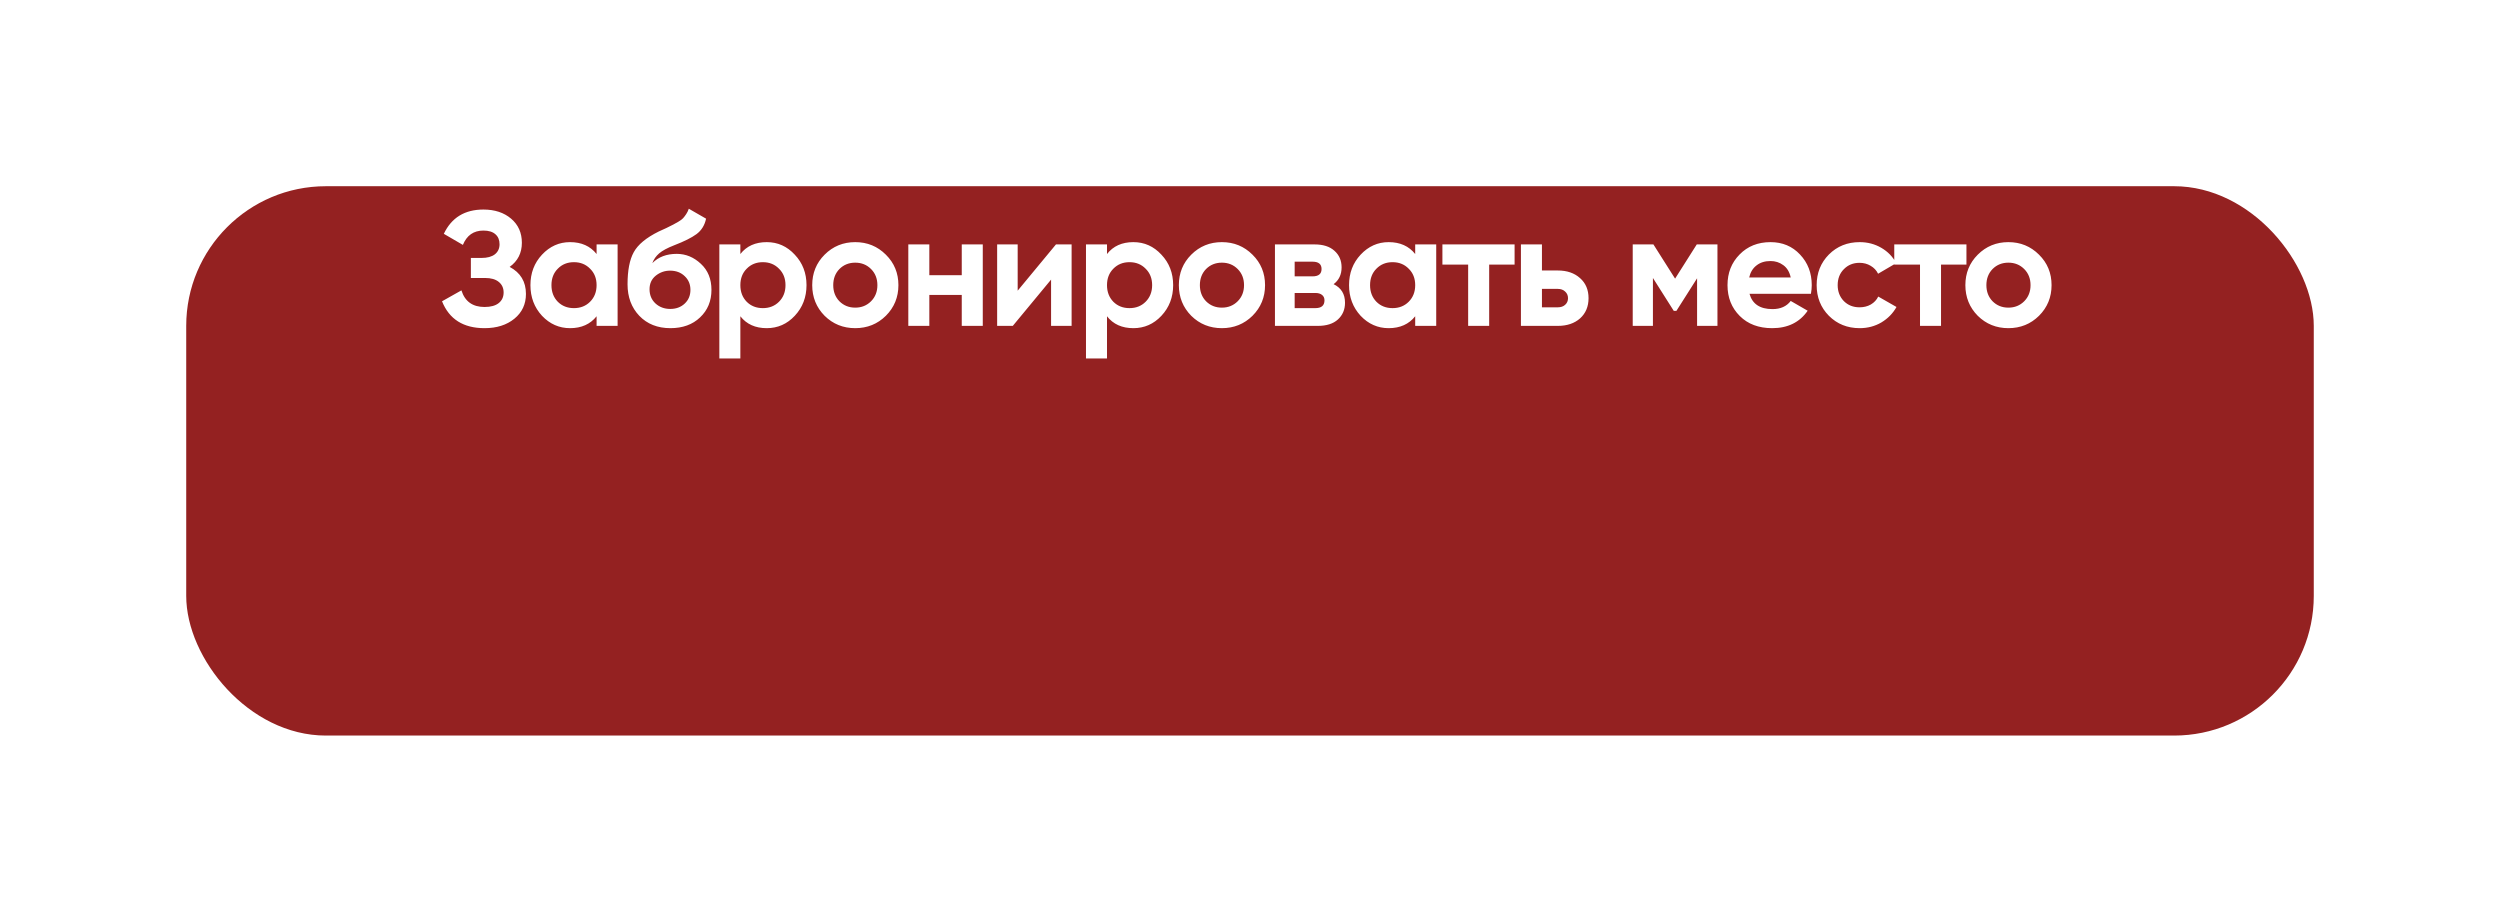 <?xml version="1.0" encoding="UTF-8"?> <svg xmlns="http://www.w3.org/2000/svg" width="537" height="198" viewBox="0 0 537 198" fill="none"><g filter="url(#filter0_d_366_9044)"><rect x="40" width="457" height="118" rx="30" fill="#942121"></rect></g><path d="M109.473 57.33C111.806 58.567 112.973 60.503 112.973 63.14C112.973 65.333 112.144 67.107 110.488 68.46C108.831 69.813 106.696 70.49 104.083 70.49C99.533 70.49 96.488 68.565 94.948 64.715L99.113 62.37C99.859 64.75 101.516 65.94 104.083 65.94C105.413 65.94 106.428 65.66 107.128 65.1C107.828 64.54 108.178 63.782 108.178 62.825C108.178 61.868 107.828 61.11 107.128 60.55C106.451 59.99 105.471 59.71 104.188 59.71H101.143V55.405H103.453C104.666 55.405 105.611 55.148 106.288 54.635C106.964 54.098 107.303 53.375 107.303 52.465C107.303 51.555 107.011 50.843 106.428 50.33C105.844 49.793 104.981 49.525 103.838 49.525C101.738 49.525 100.268 50.552 99.428 52.605L95.333 50.225C96.989 46.748 99.824 45.01 103.838 45.01C106.264 45.01 108.248 45.663 109.788 46.97C111.328 48.277 112.098 50.003 112.098 52.15C112.098 54.343 111.223 56.07 109.473 57.33ZM128.147 52.5H132.662V70H128.147V67.935C126.794 69.638 124.892 70.49 122.442 70.49C120.109 70.49 118.102 69.603 116.422 67.83C114.765 66.033 113.937 63.84 113.937 61.25C113.937 58.66 114.765 56.478 116.422 54.705C118.102 52.908 120.109 52.01 122.442 52.01C124.892 52.01 126.794 52.862 128.147 54.565V52.5ZM119.817 64.82C120.727 65.73 121.882 66.185 123.282 66.185C124.682 66.185 125.837 65.73 126.747 64.82C127.68 63.887 128.147 62.697 128.147 61.25C128.147 59.803 127.68 58.625 126.747 57.715C125.837 56.782 124.682 56.315 123.282 56.315C121.882 56.315 120.727 56.782 119.817 57.715C118.907 58.625 118.452 59.803 118.452 61.25C118.452 62.697 118.907 63.887 119.817 64.82ZM144.001 70.49C141.248 70.49 139.019 69.603 137.316 67.83C135.636 66.057 134.796 63.805 134.796 61.075C134.796 58.088 135.239 55.79 136.126 54.18C137.013 52.547 138.798 51.065 141.481 49.735C141.878 49.548 142.438 49.292 143.161 48.965C143.884 48.615 144.374 48.37 144.631 48.23C144.911 48.09 145.284 47.88 145.751 47.6C146.218 47.32 146.544 47.075 146.731 46.865C146.941 46.632 147.163 46.34 147.396 45.99C147.629 45.64 147.816 45.255 147.956 44.835L151.666 46.97C151.363 48.393 150.674 49.502 149.601 50.295C148.551 51.065 146.964 51.858 144.841 52.675C143.348 53.258 142.263 53.842 141.586 54.425C140.909 55.008 140.419 55.708 140.116 56.525C141.423 55.195 143.173 54.53 145.366 54.53C147.303 54.53 149.029 55.242 150.546 56.665C152.063 58.065 152.821 59.932 152.821 62.265C152.821 64.668 152.004 66.64 150.371 68.18C148.761 69.72 146.638 70.49 144.001 70.49ZM140.781 65.17C141.644 65.963 142.706 66.36 143.966 66.36C145.226 66.36 146.264 65.975 147.081 65.205C147.898 64.435 148.306 63.455 148.306 62.265C148.306 61.075 147.898 60.095 147.081 59.325C146.264 58.532 145.214 58.135 143.931 58.135C142.788 58.135 141.761 58.497 140.851 59.22C139.964 59.943 139.521 60.912 139.521 62.125C139.521 63.362 139.941 64.377 140.781 65.17ZM164.699 52.01C167.056 52.01 169.063 52.908 170.719 54.705C172.399 56.478 173.239 58.66 173.239 61.25C173.239 63.84 172.399 66.033 170.719 67.83C169.063 69.603 167.056 70.49 164.699 70.49C162.249 70.49 160.359 69.638 159.029 67.935V77H154.514V52.5H159.029V54.565C160.359 52.862 162.249 52.01 164.699 52.01ZM160.394 64.82C161.304 65.73 162.459 66.185 163.859 66.185C165.259 66.185 166.414 65.73 167.324 64.82C168.258 63.887 168.724 62.697 168.724 61.25C168.724 59.803 168.258 58.625 167.324 57.715C166.414 56.782 165.259 56.315 163.859 56.315C162.459 56.315 161.304 56.782 160.394 57.715C159.484 58.625 159.029 59.803 159.029 61.25C159.029 62.697 159.484 63.887 160.394 64.82ZM190.284 67.83C188.487 69.603 186.294 70.49 183.704 70.49C181.114 70.49 178.92 69.603 177.124 67.83C175.35 66.033 174.464 63.84 174.464 61.25C174.464 58.66 175.35 56.478 177.124 54.705C178.92 52.908 181.114 52.01 183.704 52.01C186.294 52.01 188.487 52.908 190.284 54.705C192.08 56.478 192.979 58.66 192.979 61.25C192.979 63.84 192.08 66.033 190.284 67.83ZM180.309 64.715C181.219 65.625 182.35 66.08 183.704 66.08C185.057 66.08 186.189 65.625 187.099 64.715C188.009 63.805 188.464 62.65 188.464 61.25C188.464 59.85 188.009 58.695 187.099 57.785C186.189 56.875 185.057 56.42 183.704 56.42C182.35 56.42 181.219 56.875 180.309 57.785C179.422 58.695 178.979 59.85 178.979 61.25C178.979 62.65 179.422 63.805 180.309 64.715ZM206.585 52.5H211.1V70H206.585V63.35H199.62V70H195.105V52.5H199.62V59.115H206.585V52.5ZM226.822 52.5H230.182V70H225.772V60.06L217.547 70H214.187V52.5H218.597V62.44L226.822 52.5ZM243.454 52.01C245.81 52.01 247.817 52.908 249.474 54.705C251.154 56.478 251.994 58.66 251.994 61.25C251.994 63.84 251.154 66.033 249.474 67.83C247.817 69.603 245.81 70.49 243.454 70.49C241.004 70.49 239.114 69.638 237.784 67.935V77H233.269V52.5H237.784V54.565C239.114 52.862 241.004 52.01 243.454 52.01ZM239.149 64.82C240.059 65.73 241.214 66.185 242.614 66.185C244.014 66.185 245.169 65.73 246.079 64.82C247.012 63.887 247.479 62.697 247.479 61.25C247.479 59.803 247.012 58.625 246.079 57.715C245.169 56.782 244.014 56.315 242.614 56.315C241.214 56.315 240.059 56.782 239.149 57.715C238.239 58.625 237.784 59.803 237.784 61.25C237.784 62.697 238.239 63.887 239.149 64.82ZM269.038 67.83C267.241 69.603 265.048 70.49 262.458 70.49C259.868 70.49 257.674 69.603 255.878 67.83C254.104 66.033 253.218 63.84 253.218 61.25C253.218 58.66 254.104 56.478 255.878 54.705C257.674 52.908 259.868 52.01 262.458 52.01C265.048 52.01 267.241 52.908 269.038 54.705C270.834 56.478 271.733 58.66 271.733 61.25C271.733 63.84 270.834 66.033 269.038 67.83ZM259.063 64.715C259.973 65.625 261.104 66.08 262.458 66.08C263.811 66.08 264.943 65.625 265.853 64.715C266.763 63.805 267.218 62.65 267.218 61.25C267.218 59.85 266.763 58.695 265.853 57.785C264.943 56.875 263.811 56.42 262.458 56.42C261.104 56.42 259.973 56.875 259.063 57.785C258.176 58.695 257.733 59.85 257.733 61.25C257.733 62.65 258.176 63.805 259.063 64.715ZM286.459 61.04C288.092 61.833 288.909 63.163 288.909 65.03C288.909 66.5 288.396 67.702 287.369 68.635C286.366 69.545 284.931 70 283.064 70H273.859V52.5H282.364C284.207 52.5 285.631 52.955 286.634 53.865C287.661 54.775 288.174 55.965 288.174 57.435C288.174 58.975 287.602 60.177 286.459 61.04ZM281.944 56.21H278.094V59.36H281.944C283.227 59.36 283.869 58.835 283.869 57.785C283.869 56.735 283.227 56.21 281.944 56.21ZM282.539 66.185C283.846 66.185 284.499 65.625 284.499 64.505C284.499 64.015 284.324 63.63 283.974 63.35C283.624 63.07 283.146 62.93 282.539 62.93H278.094V66.185H282.539ZM303.985 52.5H308.5V70H303.985V67.935C302.632 69.638 300.73 70.49 298.28 70.49C295.947 70.49 293.94 69.603 292.26 67.83C290.603 66.033 289.775 63.84 289.775 61.25C289.775 58.66 290.603 56.478 292.26 54.705C293.94 52.908 295.947 52.01 298.28 52.01C300.73 52.01 302.632 52.862 303.985 54.565V52.5ZM295.655 64.82C296.565 65.73 297.72 66.185 299.12 66.185C300.52 66.185 301.675 65.73 302.585 64.82C303.518 63.887 303.985 62.697 303.985 61.25C303.985 59.803 303.518 58.625 302.585 57.715C301.675 56.782 300.52 56.315 299.12 56.315C297.72 56.315 296.565 56.782 295.655 57.715C294.745 58.625 294.29 59.803 294.29 61.25C294.29 62.697 294.745 63.887 295.655 64.82ZM325.334 52.5V56.84H319.874V70H315.359V56.84H309.829V52.5H325.334ZM334.605 58.1C336.589 58.1 338.187 58.648 339.4 59.745C340.614 60.818 341.22 62.253 341.22 64.05C341.22 65.847 340.614 67.293 339.4 68.39C338.187 69.463 336.589 70 334.605 70H326.695V52.5H331.21V58.1H334.605ZM334.64 66.01C335.27 66.01 335.784 65.835 336.18 65.485C336.6 65.112 336.81 64.633 336.81 64.05C336.81 63.467 336.6 62.988 336.18 62.615C335.784 62.242 335.27 62.055 334.64 62.055H331.21V66.01H334.64ZM368.909 52.5V70H364.534V59.78L360.089 66.78H359.529L355.049 59.71V70H350.709V52.5H355.154L359.809 59.85L364.464 52.5H368.909ZM375.793 63.105C376.4 65.298 378.045 66.395 380.728 66.395C382.455 66.395 383.761 65.812 384.648 64.645L388.288 66.745C386.561 69.242 384.018 70.49 380.658 70.49C377.765 70.49 375.443 69.615 373.693 67.865C371.943 66.115 371.068 63.91 371.068 61.25C371.068 58.613 371.931 56.42 373.658 54.67C375.385 52.897 377.601 52.01 380.308 52.01C382.875 52.01 384.986 52.897 386.643 54.67C388.323 56.443 389.163 58.637 389.163 61.25C389.163 61.833 389.105 62.452 388.988 63.105H375.793ZM375.723 59.605H384.648C384.391 58.415 383.855 57.528 383.038 56.945C382.245 56.362 381.335 56.07 380.308 56.07C379.095 56.07 378.091 56.385 377.298 57.015C376.505 57.622 375.98 58.485 375.723 59.605ZM399.458 70.49C396.821 70.49 394.616 69.603 392.843 67.83C391.093 66.057 390.218 63.863 390.218 61.25C390.218 58.637 391.093 56.443 392.843 54.67C394.616 52.897 396.821 52.01 399.458 52.01C401.161 52.01 402.713 52.418 404.113 53.235C405.513 54.052 406.575 55.148 407.298 56.525L403.413 58.8C403.063 58.077 402.526 57.505 401.803 57.085C401.103 56.665 400.31 56.455 399.423 56.455C398.07 56.455 396.95 56.91 396.063 57.82C395.176 58.707 394.733 59.85 394.733 61.25C394.733 62.627 395.176 63.77 396.063 64.68C396.95 65.567 398.07 66.01 399.423 66.01C400.333 66.01 401.138 65.812 401.838 65.415C402.561 64.995 403.098 64.423 403.448 63.7L407.368 65.94C406.598 67.317 405.513 68.425 404.113 69.265C402.713 70.082 401.161 70.49 399.458 70.49ZM422.393 52.5V56.84H416.933V70H412.418V56.84H406.888V52.5H422.393ZM437.981 67.83C436.184 69.603 433.991 70.49 431.401 70.49C428.811 70.49 426.618 69.603 424.821 67.83C423.048 66.033 422.161 63.84 422.161 61.25C422.161 58.66 423.048 56.478 424.821 54.705C426.618 52.908 428.811 52.01 431.401 52.01C433.991 52.01 436.184 52.908 437.981 54.705C439.778 56.478 440.676 58.66 440.676 61.25C440.676 63.84 439.778 66.033 437.981 67.83ZM428.006 64.715C428.916 65.625 430.048 66.08 431.401 66.08C432.754 66.08 433.886 65.625 434.796 64.715C435.706 63.805 436.161 62.65 436.161 61.25C436.161 59.85 435.706 58.695 434.796 57.785C433.886 56.875 432.754 56.42 431.401 56.42C430.048 56.42 428.916 56.875 428.006 57.785C427.119 58.695 426.676 59.85 426.676 61.25C426.676 62.65 427.119 63.805 428.006 64.715Z" fill="white"></path><defs><filter id="filter0_d_366_9044" x="0" y="0" width="537" height="198" filterUnits="userSpaceOnUse" color-interpolation-filters="sRGB"><feFlood flood-opacity="0" result="BackgroundImageFix"></feFlood><feColorMatrix in="SourceAlpha" type="matrix" values="0 0 0 0 0 0 0 0 0 0 0 0 0 0 0 0 0 0 127 0" result="hardAlpha"></feColorMatrix><feOffset dy="40"></feOffset><feGaussianBlur stdDeviation="20"></feGaussianBlur><feComposite in2="hardAlpha" operator="out"></feComposite><feColorMatrix type="matrix" values="0 0 0 0 0 0 0 0 0 0 0 0 0 0 0 0 0 0 0.3 0"></feColorMatrix><feBlend mode="normal" in2="BackgroundImageFix" result="effect1_dropShadow_366_9044"></feBlend><feBlend mode="normal" in="SourceGraphic" in2="effect1_dropShadow_366_9044" result="shape"></feBlend></filter></defs></svg> 